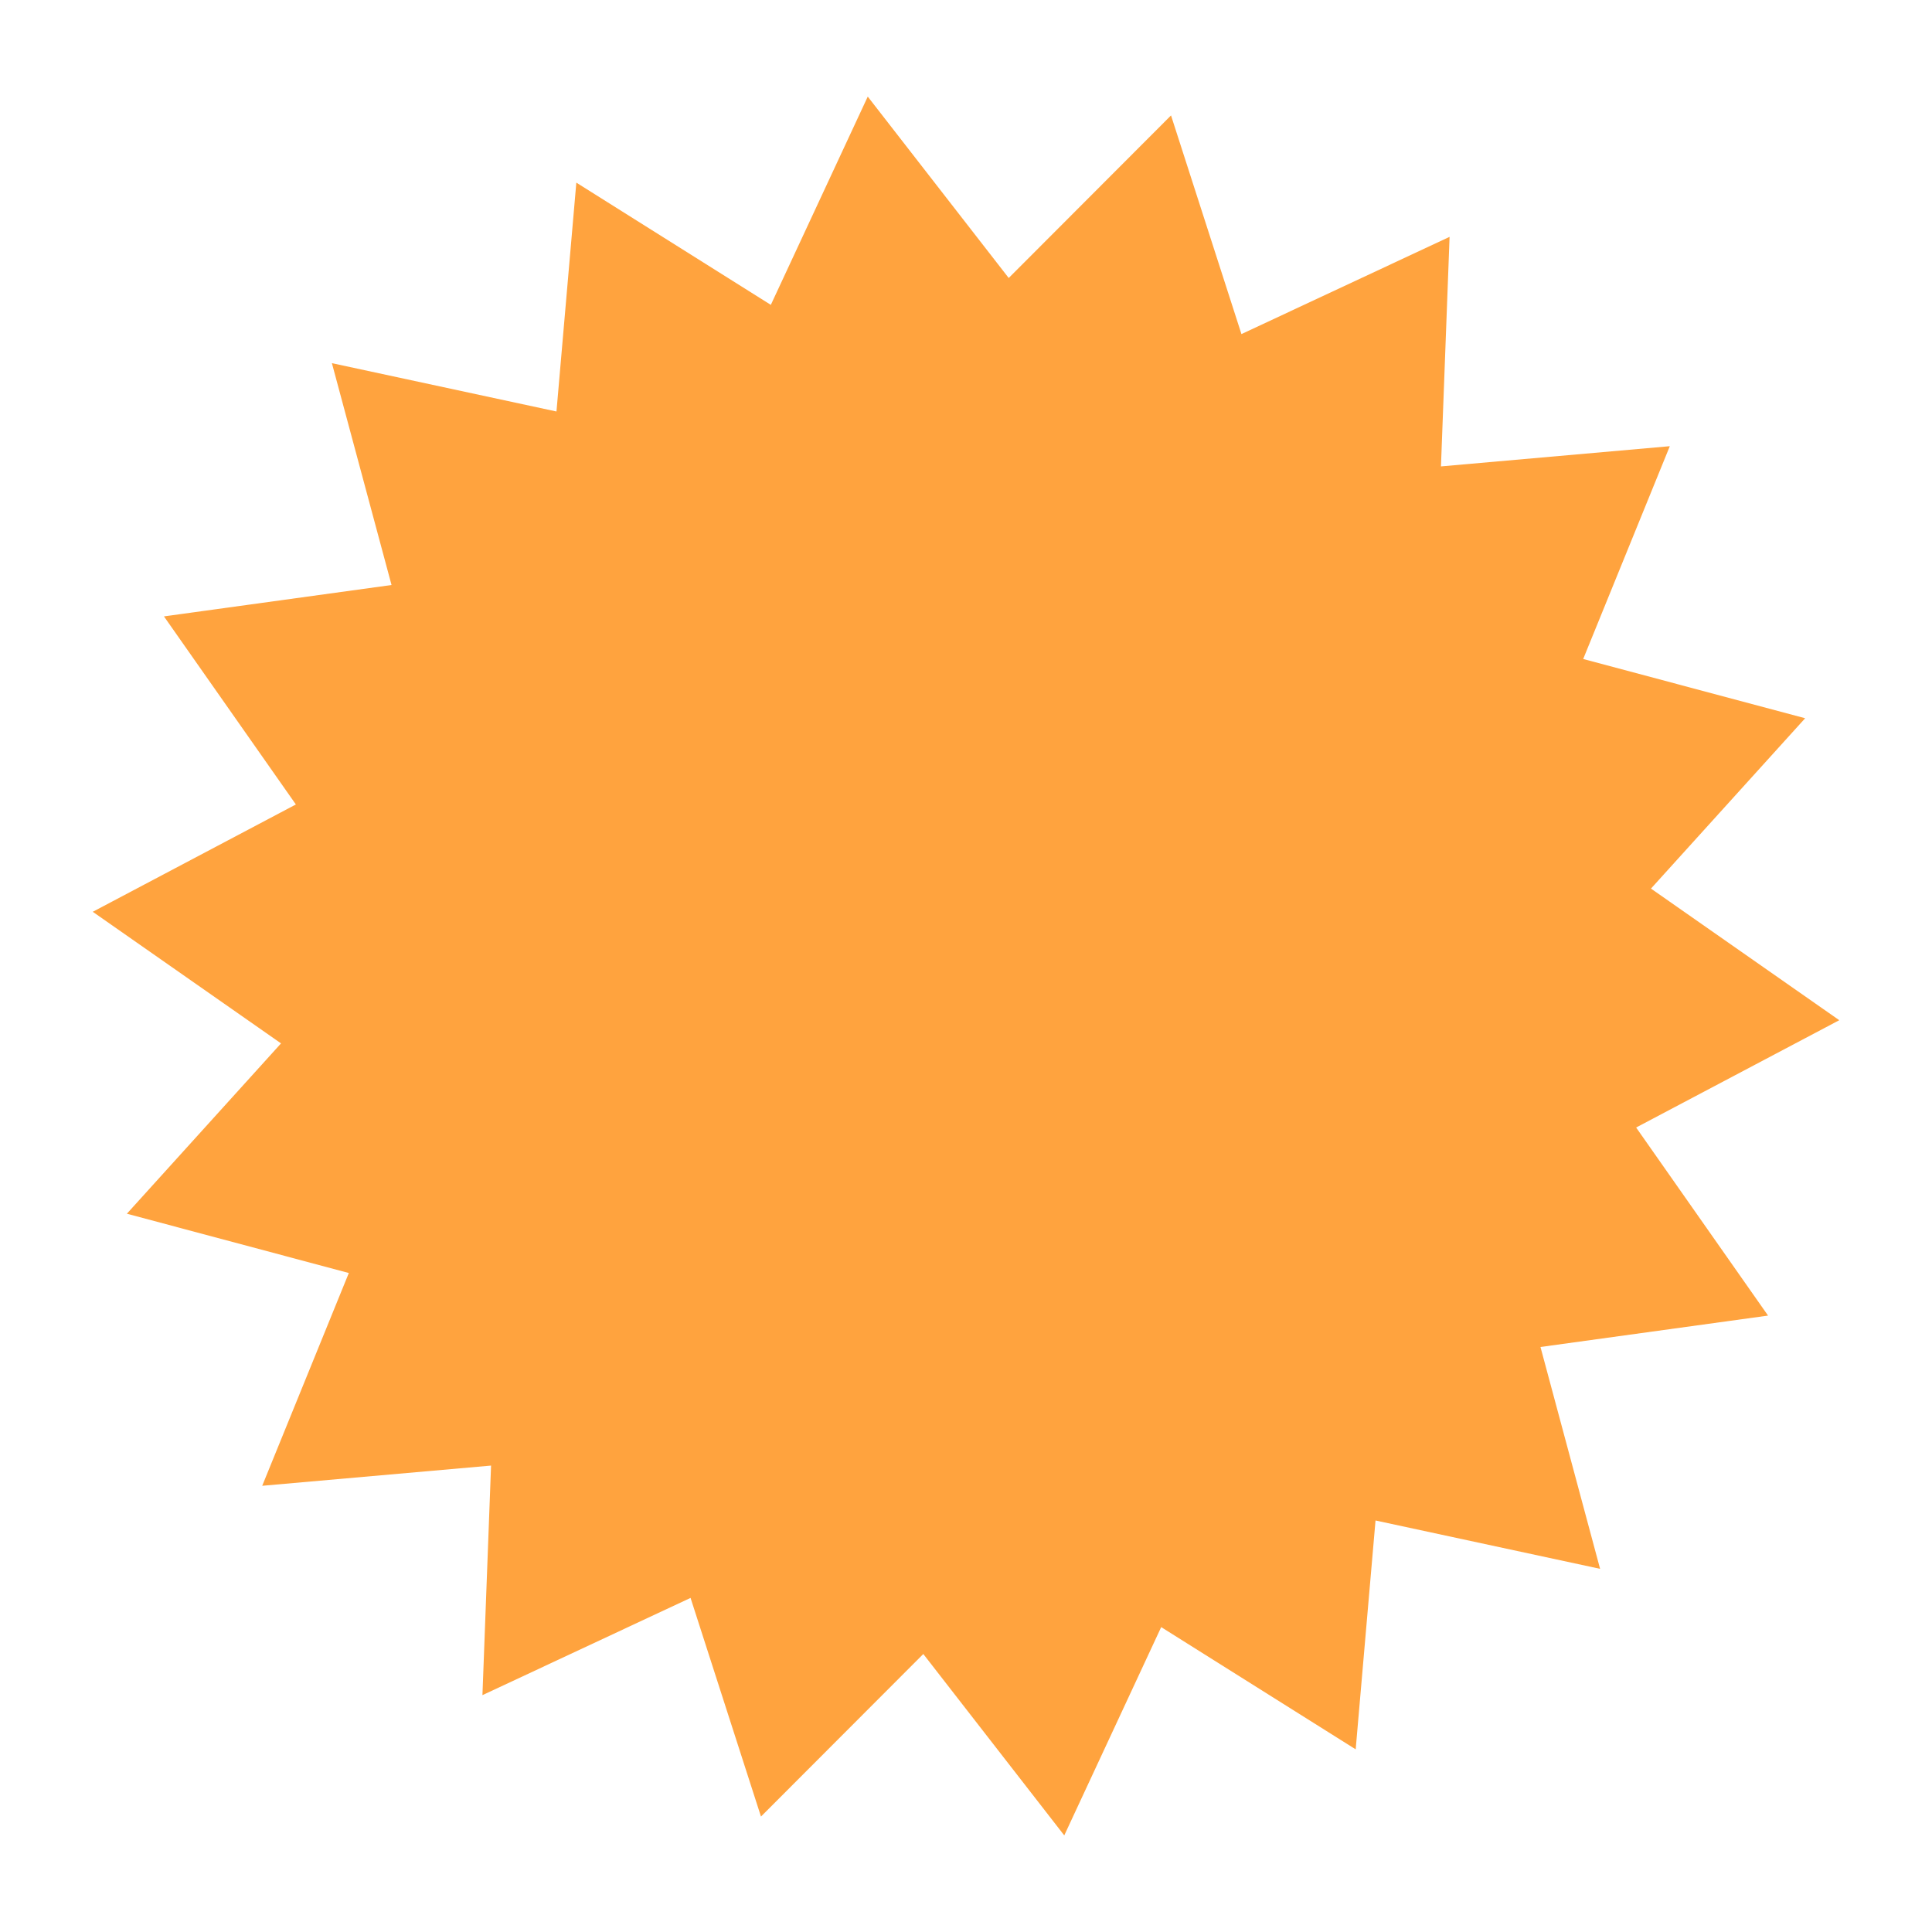 <?xml version="1.0" encoding="utf-8"?>
<!-- Generator: Adobe Illustrator 27.8.1, SVG Export Plug-In . SVG Version: 6.00 Build 0)  -->
<svg version="1.1" xmlns="http://www.w3.org/2000/svg" xmlns:xlink="http://www.w3.org/1999/xlink" x="0px" y="0px"
	 viewBox="22.366 337.079 100 100" enable-background="new 22.366 337.079 100 100" xml:space="preserve">
<g id="background">
	<polygon fill="#FFA33E" points="107.052,395.439 117.566,389.885 107.82,383.072 115.8,374.256 104.312,371.188 108.795,360.174 
		96.95,361.22 97.396,349.338 86.623,354.371 82.978,343.053 74.577,351.468 67.281,342.079 62.264,352.859 52.197,346.532 
		51.169,358.378 39.545,355.876 42.632,367.359 30.852,368.983 37.68,378.718 27.167,384.273 36.912,391.085 28.933,399.901 
		40.421,402.97 35.938,413.983 47.783,412.937 47.337,424.82 58.109,419.786 61.754,431.104 70.156,422.69 77.452,432.079 
		82.469,421.298 92.536,427.625 93.563,415.779 105.187,418.282 102.101,406.799 113.88,405.174 	"/>
</g>
<g id="pattern-2">
</g>
<g id="pattern-1">
</g>
</svg>
